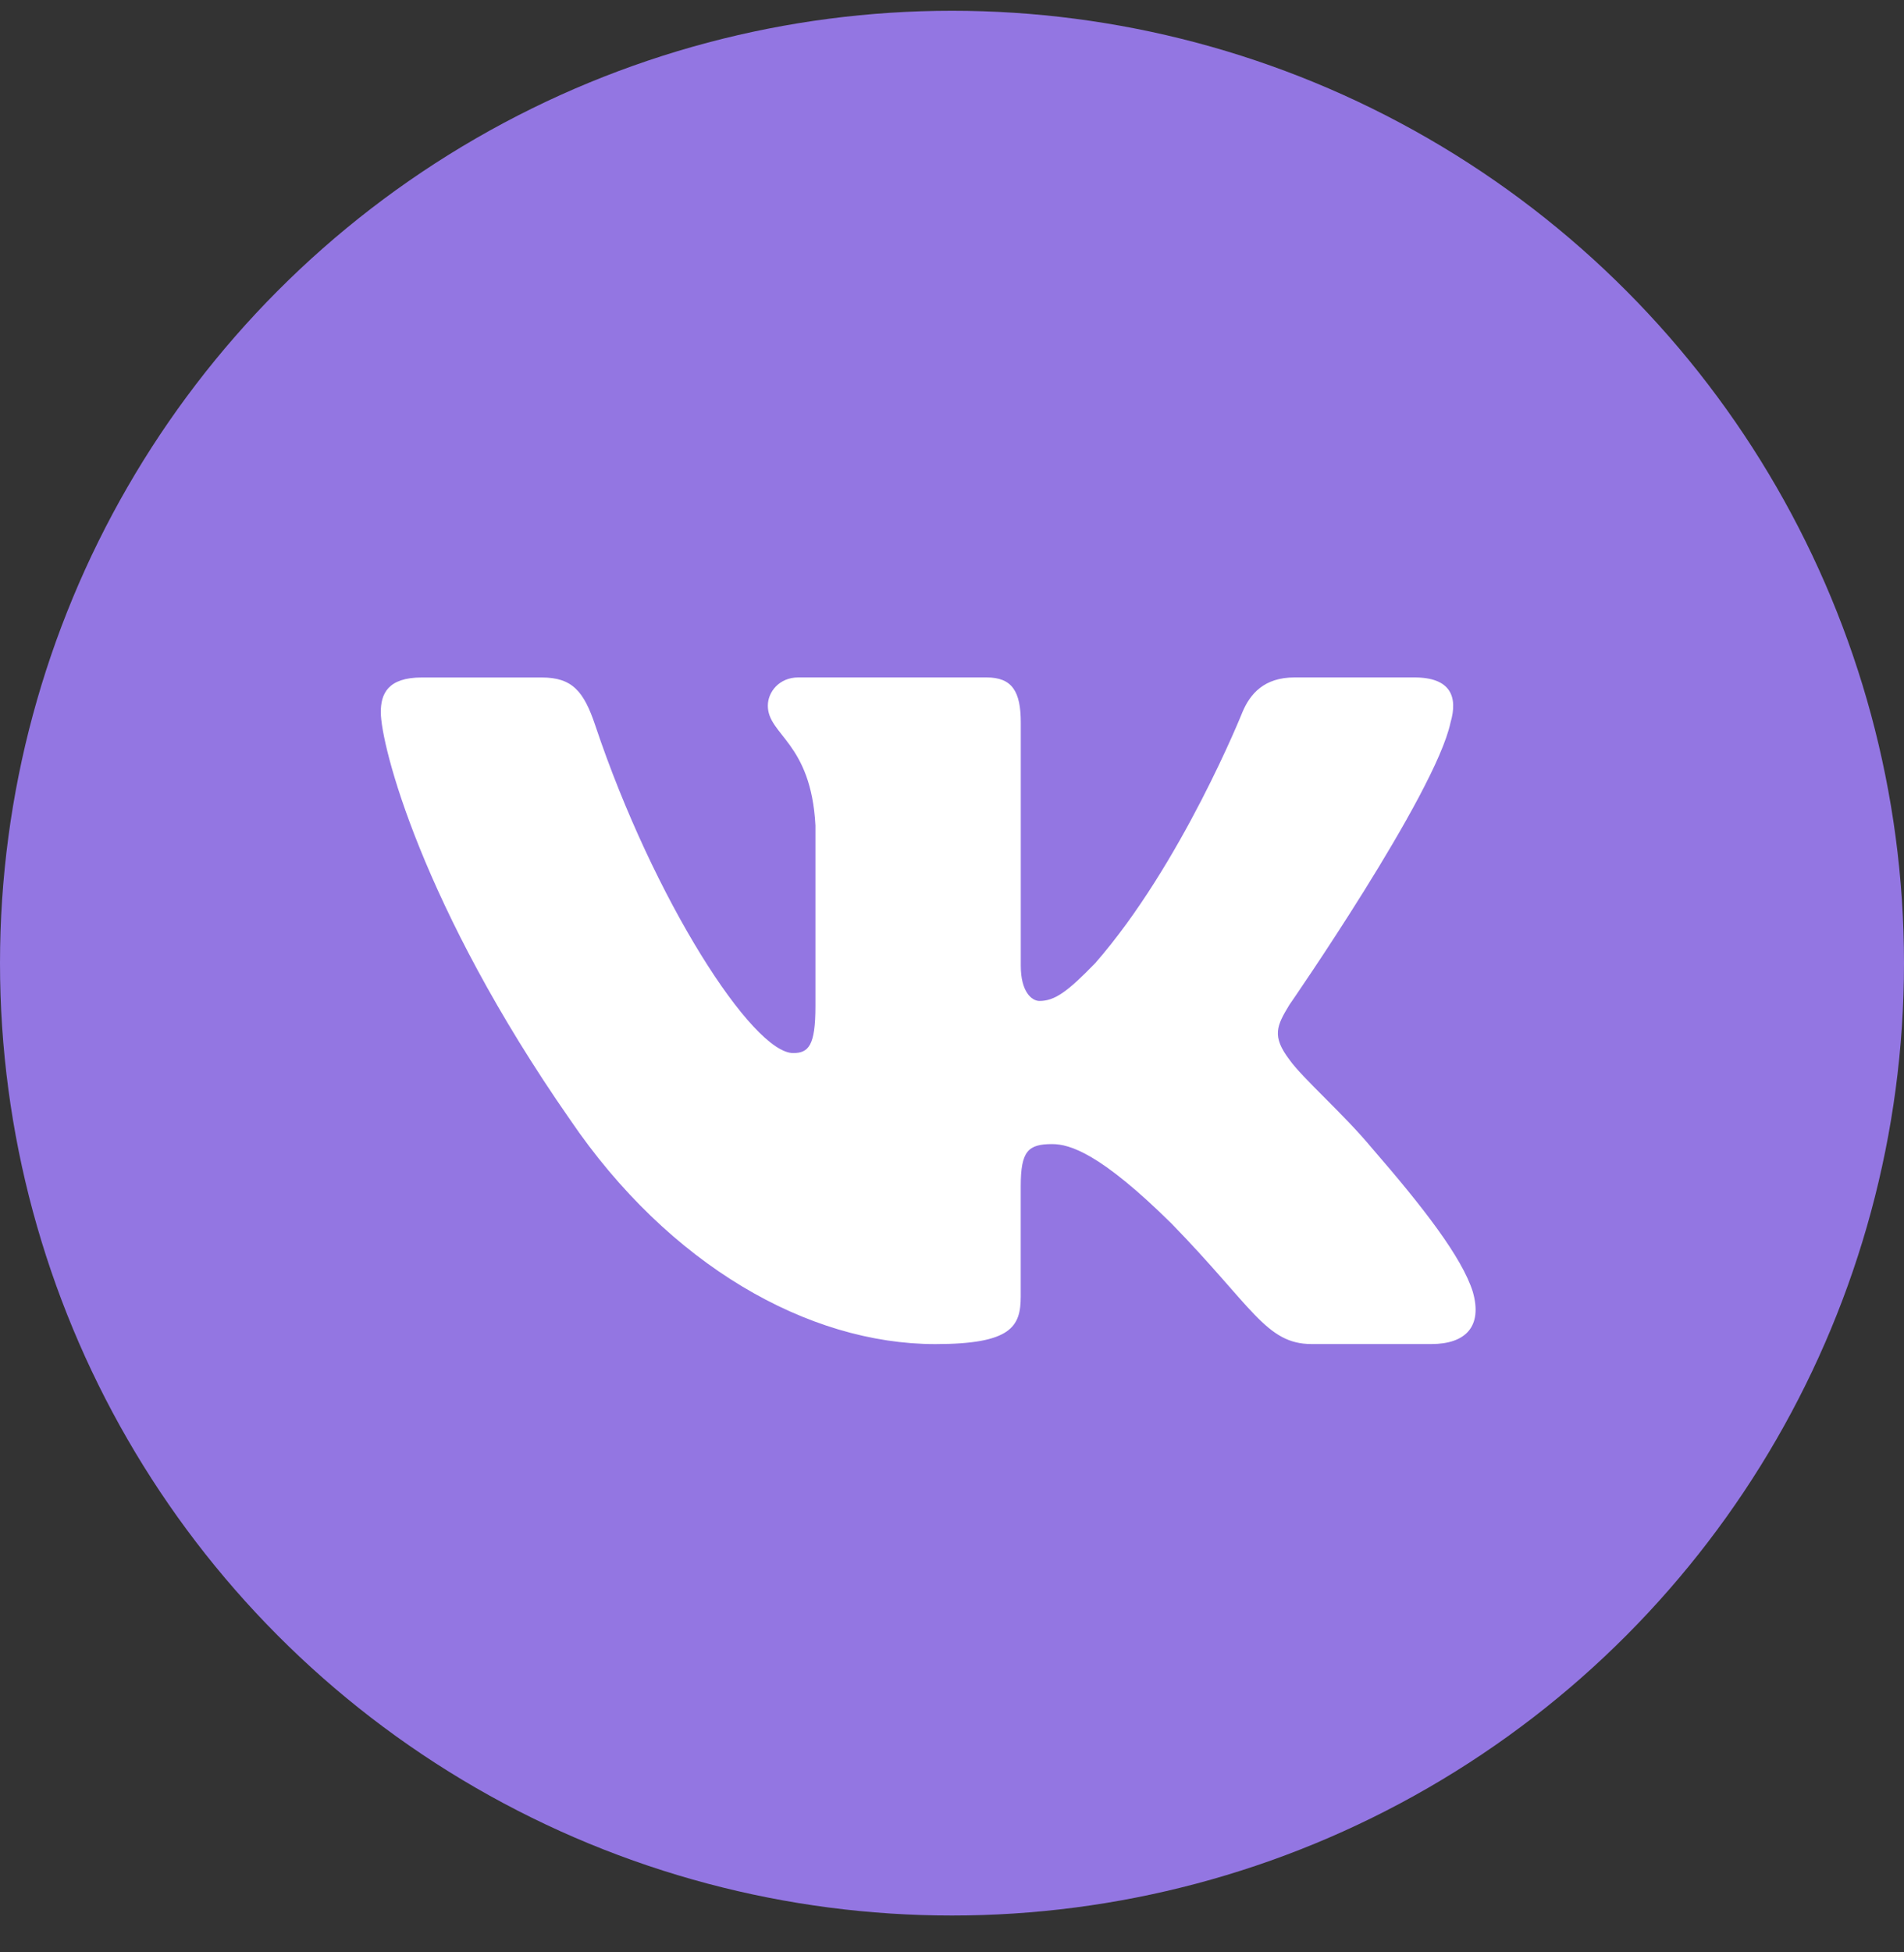 <?xml version="1.0" encoding="UTF-8"?> <svg xmlns="http://www.w3.org/2000/svg" width="40" height="41" viewBox="0 0 40 41" fill="none"><rect x="0" y="0" width="40" height="41" fill="#333333" stroke="none"/> <circle cx="20" cy="20.226" r="20" fill="#9376E2"></circle> <path d="M30.473 15.174C30.633 14.627 30.473 14.226 29.713 14.226H27.196C26.555 14.226 26.262 14.573 26.102 14.954C26.102 14.954 24.822 18.152 23.009 20.226C22.423 20.83 22.156 21.02 21.837 21.02C21.677 21.02 21.445 20.83 21.445 20.283V15.174C21.445 14.518 21.261 14.226 20.727 14.226H16.771C16.372 14.226 16.131 14.53 16.131 14.819C16.131 15.44 17.038 15.584 17.131 17.334V21.131C17.131 21.962 16.985 22.114 16.663 22.114C15.811 22.114 13.736 18.904 12.504 15.229C12.264 14.515 12.022 14.227 11.379 14.227H8.863C8.143 14.227 8 14.574 8 14.955C8 15.64 8.853 19.028 11.973 23.508C14.052 26.567 16.98 28.226 19.648 28.226C21.247 28.226 21.444 27.858 21.444 27.223V24.91C21.444 24.174 21.597 24.026 22.103 24.026C22.475 24.026 23.115 24.218 24.609 25.692C26.314 27.44 26.597 28.225 27.555 28.225H30.071C30.789 28.225 31.149 27.857 30.942 27.13C30.716 26.406 29.901 25.354 28.82 24.108C28.232 23.398 27.354 22.633 27.087 22.251C26.714 21.758 26.822 21.54 27.087 21.103C27.087 21.103 30.154 16.679 30.473 15.174Z" fill="white"></path> </svg> 